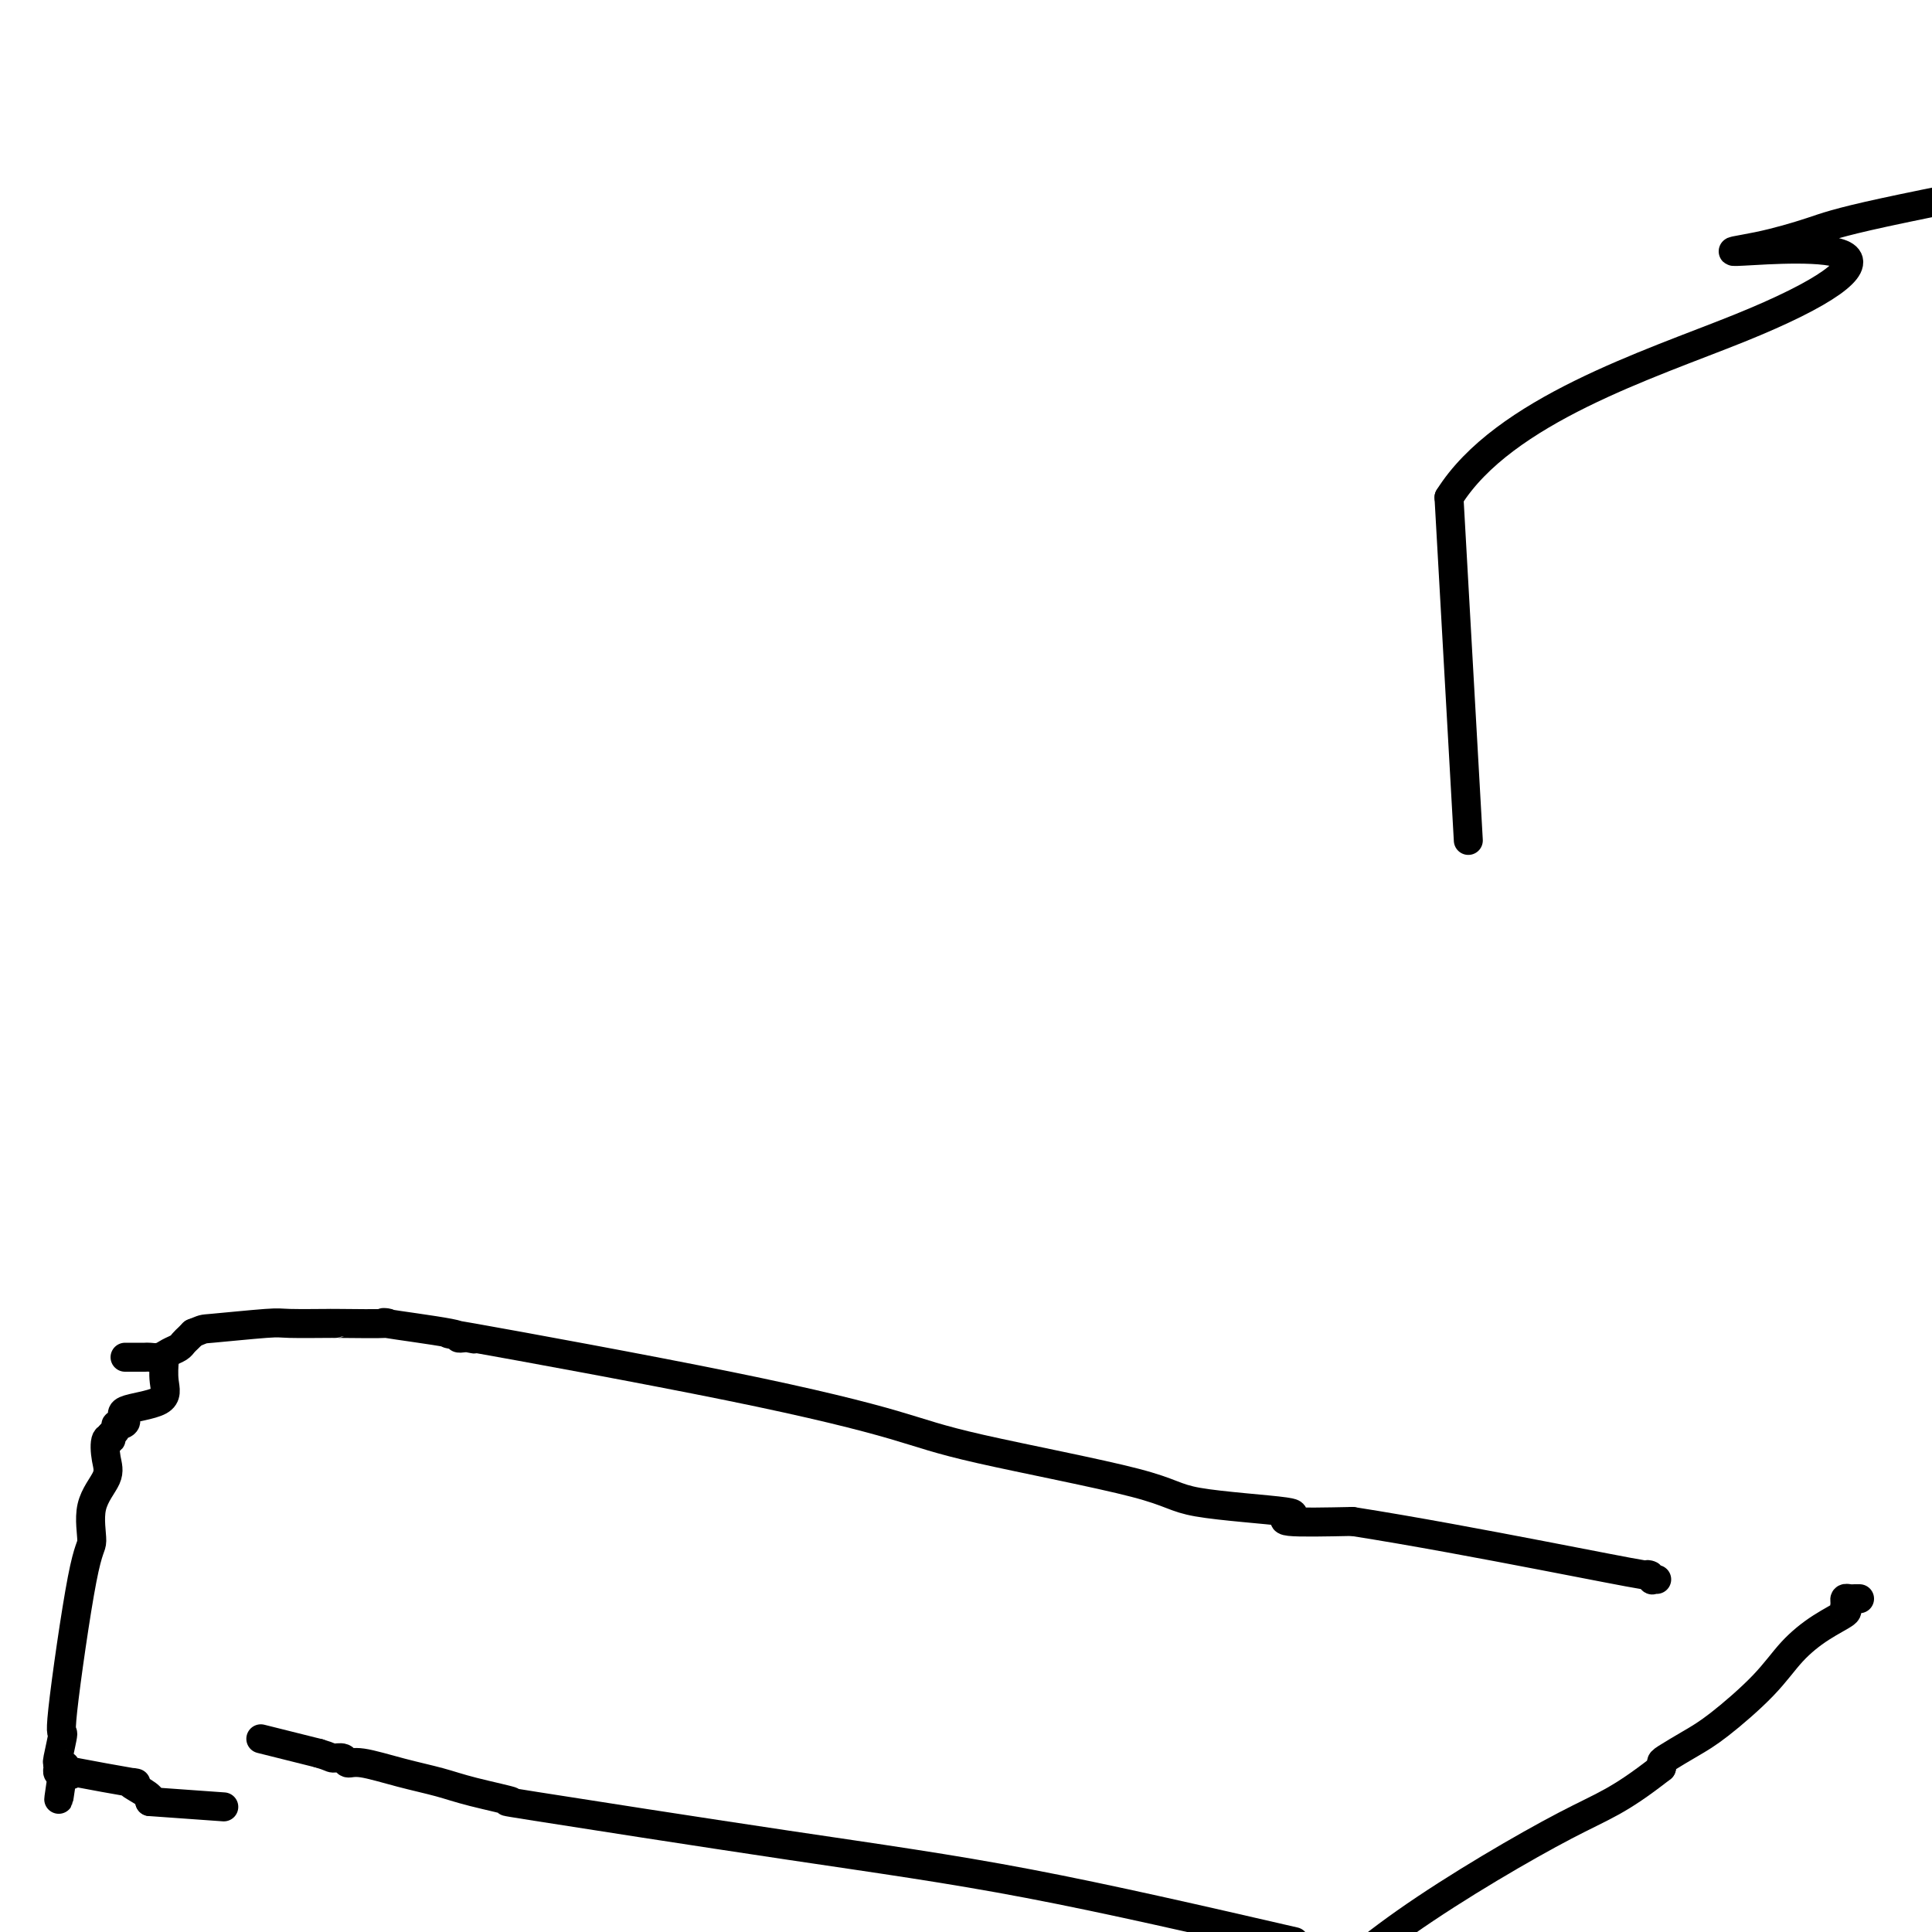<svg viewBox='0 0 400 400' version='1.1' xmlns='http://www.w3.org/2000/svg' xmlns:xlink='http://www.w3.org/1999/xlink'><g fill='none' stroke='#000000' stroke-width='6' stroke-linecap='round' stroke-linejoin='round'><path d='M304,174c0.000,0.000 -4.000,-71.000 -4,-71'/><path d='M300,103c11.292,-18.016 41.523,-27.554 60,-35c18.477,-7.446 25.200,-12.798 22,-15c-3.200,-2.202 -16.324,-1.253 -21,-1c-4.676,0.253 -0.903,-0.190 3,-1c3.903,-0.810 7.935,-1.987 11,-3c3.065,-1.013 5.161,-1.861 15,-4c9.839,-2.139 27.419,-5.570 45,-9'/><path d='M26,281c-0.098,-0.000 -0.196,-0.000 0,0c0.196,0.000 0.685,0.001 1,0c0.315,-0.001 0.454,-0.003 1,0c0.546,0.003 1.498,0.012 2,0c0.502,-0.012 0.554,-0.045 1,0c0.446,0.045 1.285,0.167 2,0c0.715,-0.167 1.305,-0.622 2,-1c0.695,-0.378 1.496,-0.679 2,-1c0.504,-0.321 0.713,-0.663 1,-1c0.287,-0.337 0.654,-0.668 1,-1c0.346,-0.332 0.673,-0.666 1,-1'/><path d='M40,276c2.452,-0.939 1.583,-0.788 4,-1c2.417,-0.212 8.118,-0.789 11,-1c2.882,-0.211 2.943,-0.056 5,0c2.057,0.056 6.111,0.013 8,0c1.889,-0.013 1.615,0.003 1,0c-0.615,-0.003 -1.571,-0.025 1,0c2.571,0.025 8.668,0.098 10,0c1.332,-0.098 -2.101,-0.367 0,0c2.101,0.367 9.737,1.368 13,2c3.263,0.632 2.154,0.893 2,1c-0.154,0.107 0.649,0.059 1,0c0.351,-0.059 0.250,-0.130 1,0c0.750,0.130 2.349,0.460 0,0c-2.349,-0.460 -8.648,-1.712 1,0c9.648,1.712 35.241,6.388 53,10c17.759,3.612 27.685,6.162 34,8c6.315,1.838 9.021,2.966 18,5c8.979,2.034 24.231,4.976 32,7c7.769,2.024 8.054,3.131 13,4c4.946,0.869 14.554,1.501 18,2c3.446,0.499 0.730,0.865 0,1c-0.730,0.135 0.527,0.040 1,0c0.473,-0.040 0.163,-0.025 0,0c-0.163,0.025 -0.178,0.058 0,0c0.178,-0.058 0.548,-0.208 0,0c-0.548,0.208 -2.014,0.774 0,1c2.014,0.226 7.507,0.113 13,0'/><path d='M280,315c12.521,1.957 27.823,4.850 39,7c11.177,2.150 18.228,3.557 21,4c2.772,0.443 1.265,-0.077 1,0c-0.265,0.077 0.713,0.753 1,1c0.287,0.247 -0.115,0.067 0,0c0.115,-0.067 0.747,-0.019 1,0c0.253,0.019 0.126,0.010 0,0'/><path d='M34,282c0.027,-0.344 0.054,-0.688 0,0c-0.054,0.688 -0.189,2.409 0,4c0.189,1.591 0.702,3.052 -1,4c-1.702,0.948 -5.618,1.381 -7,2c-1.382,0.619 -0.229,1.423 0,2c0.229,0.577 -0.464,0.928 -1,1c-0.536,0.072 -0.913,-0.134 -1,0c-0.087,0.134 0.118,0.610 0,1c-0.118,0.390 -0.559,0.695 -1,1'/><path d='M23,297c-1.490,1.362 -0.215,1.267 0,1c0.215,-0.267 -0.631,-0.705 -1,0c-0.369,0.705 -0.260,2.553 0,4c0.260,1.447 0.671,2.492 0,4c-0.671,1.508 -2.424,3.478 -3,6c-0.576,2.522 0.024,5.598 0,7c-0.024,1.402 -0.672,1.132 -2,8c-1.328,6.868 -3.337,20.873 -4,27c-0.663,6.127 0.019,4.377 0,5c-0.019,0.623 -0.738,3.621 -1,5c-0.262,1.379 -0.068,1.140 0,1c0.068,-0.140 0.008,-0.182 0,0c-0.008,0.182 0.036,0.587 0,1c-0.036,0.413 -0.153,0.832 0,1c0.153,0.168 0.577,0.084 1,0'/><path d='M13,367c-1.583,10.831 -0.540,2.910 0,0c0.540,-2.910 0.578,-0.808 1,0c0.422,0.808 1.228,0.324 1,0c-0.228,-0.324 -1.489,-0.487 1,0c2.489,0.487 8.730,1.623 11,2c2.270,0.377 0.570,-0.004 0,0c-0.570,0.004 -0.008,0.393 1,1c1.008,0.607 2.464,1.433 3,2c0.536,0.567 0.153,0.876 0,1c-0.153,0.124 -0.077,0.062 0,0'/><path d='M31,373c5.833,0.417 11.667,0.833 14,1c2.333,0.167 1.167,0.083 0,0'/><path d='M54,360c0.000,0.000 12.000,3.000 12,3'/><path d='M66,363c2.425,0.709 2.487,0.980 3,1c0.513,0.020 1.476,-0.213 2,0c0.524,0.213 0.608,0.871 1,1c0.392,0.129 1.090,-0.273 3,0c1.910,0.273 5.031,1.219 8,2c2.969,0.781 5.786,1.397 8,2c2.214,0.603 3.824,1.194 7,2c3.176,0.806 7.917,1.826 8,2c0.083,0.174 -4.493,-0.500 5,1c9.493,1.500 33.056,5.173 52,8c18.944,2.827 33.270,4.808 50,8c16.730,3.192 35.865,7.596 55,12'/><path d='M385,331c-0.340,-0.006 -0.681,-0.012 -1,0c-0.319,0.012 -0.618,0.044 -1,0c-0.382,-0.044 -0.848,-0.162 -1,0c-0.152,0.162 0.011,0.603 0,1c-0.011,0.397 -0.196,0.749 0,1c0.196,0.251 0.773,0.402 0,1c-0.773,0.598 -2.897,1.643 -5,3c-2.103,1.357 -4.185,3.025 -6,5c-1.815,1.975 -3.362,4.255 -6,7c-2.638,2.745 -6.367,5.954 -9,8c-2.633,2.046 -4.170,2.930 -6,4c-1.830,1.070 -3.954,2.327 -5,3c-1.046,0.673 -1.013,0.764 -1,1c0.013,0.236 0.007,0.618 0,1'/><path d='M344,366c-9.202,7.190 -11.708,7.667 -20,12c-8.292,4.333 -22.369,12.524 -33,20c-10.631,7.476 -17.815,14.238 -25,21'/></g>
</svg>